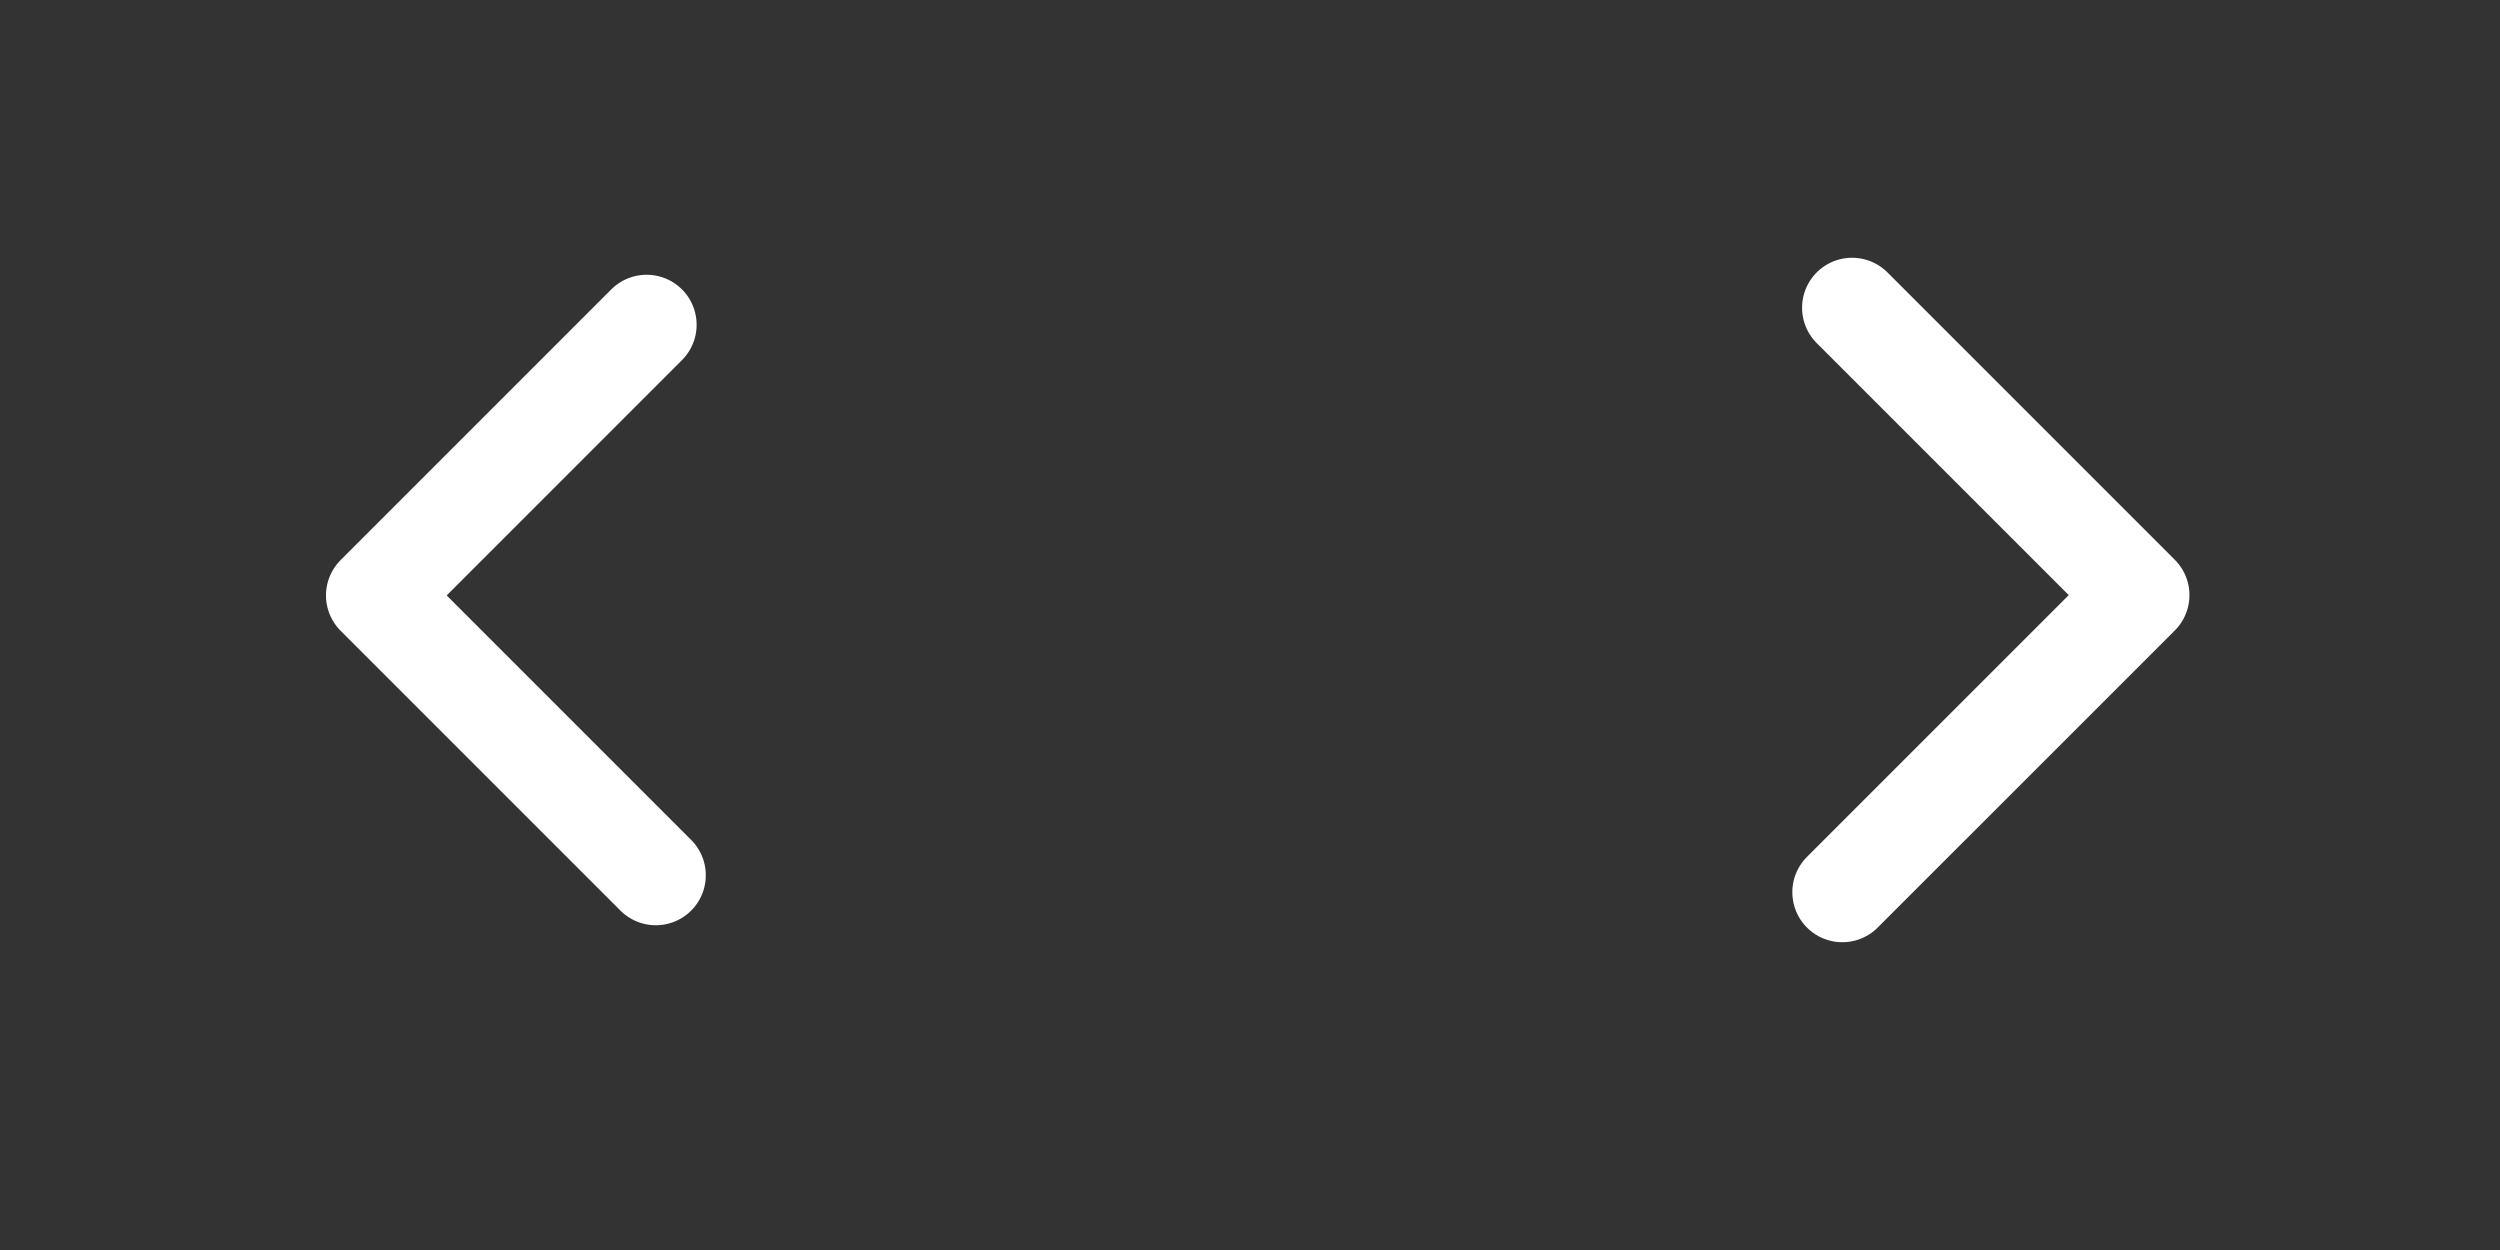 <?xml version="1.0" encoding="UTF-8"?> <svg xmlns="http://www.w3.org/2000/svg" xmlns:xlink="http://www.w3.org/1999/xlink" version="1.1" id="Layer_1" x="0px" y="0px" width="100px" height="50px" viewBox="0 0 100 50" xml:space="preserve"><rect x="0" y="0" width="100" height="50" fill="#333333" stroke="none"/> <polyline fill="none" stroke="#FFFFFF" stroke-width="4" stroke-linecap="round" stroke-linejoin="round" stroke-miterlimit="10" points=" 26.232,35.01 15.039,23.817 25.865,12.99 "></polyline> <polyline fill="none" stroke="#FFFFFF" stroke-width="4" stroke-linecap="round" stroke-linejoin="round" stroke-miterlimit="10" points=" 73.693,35.689 85.578,23.805 74.083,12.31 "></polyline> </svg> 